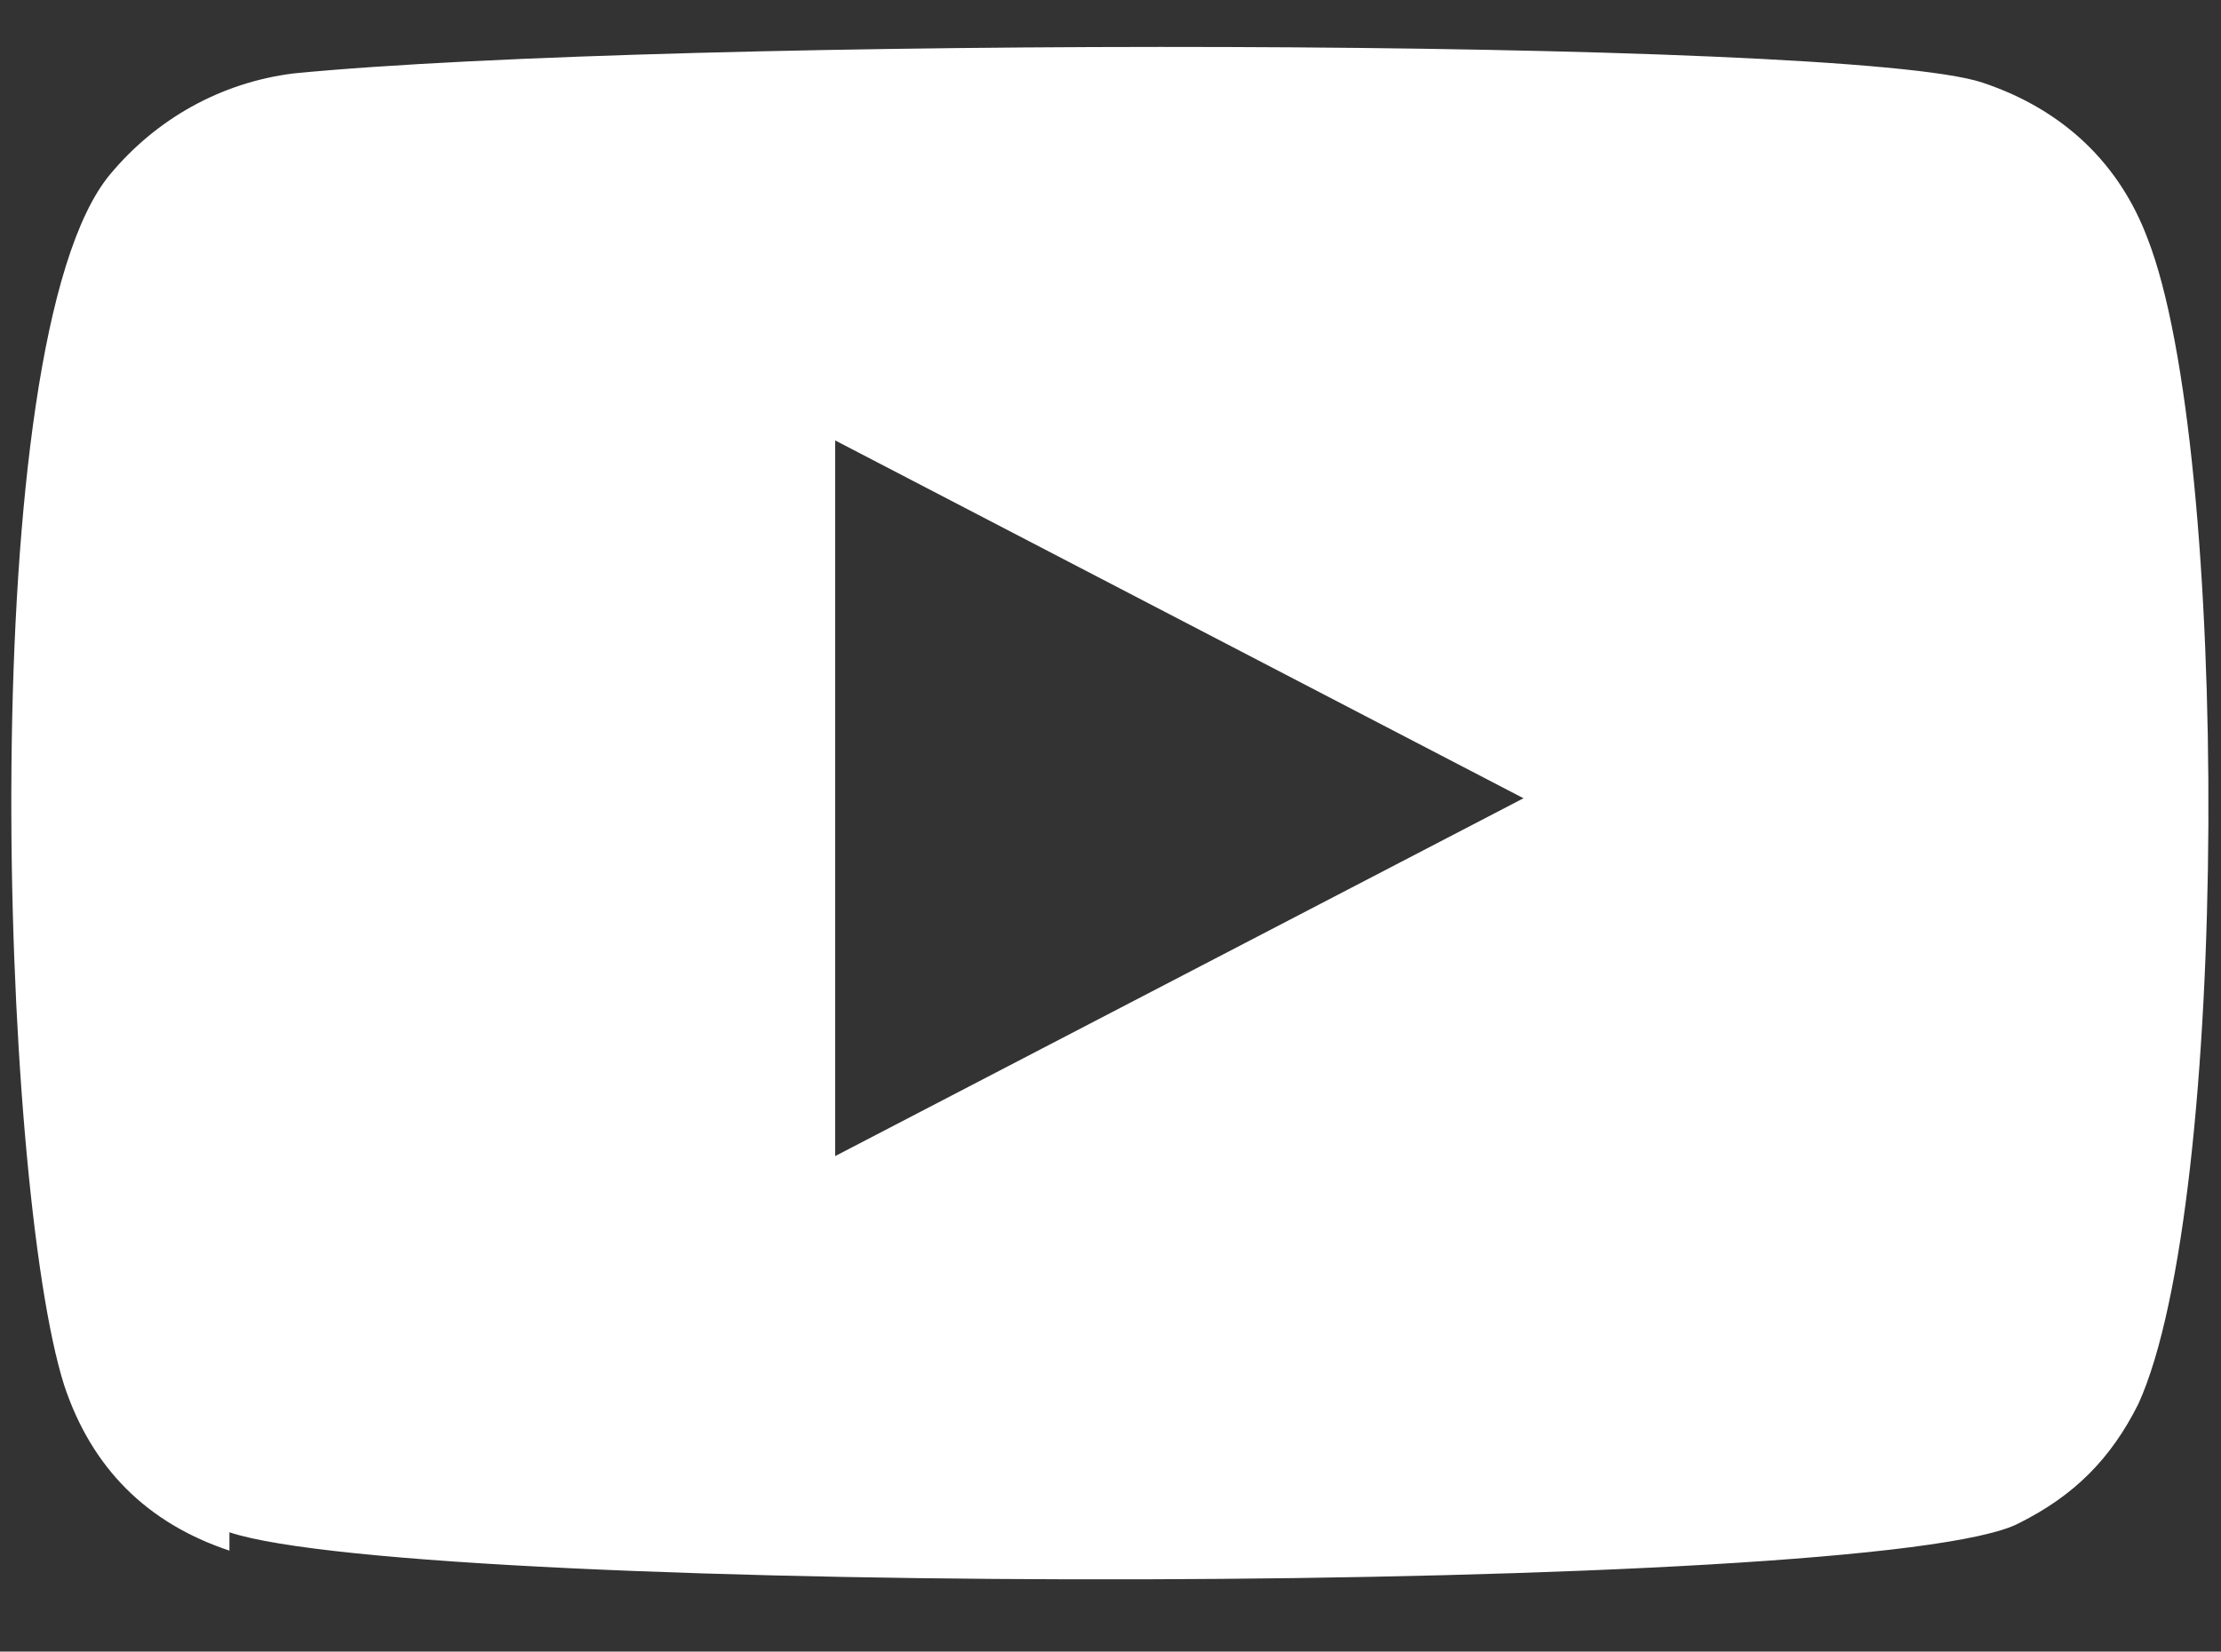 <?xml version="1.0" encoding="UTF-8"?>
<svg xmlns="http://www.w3.org/2000/svg" version="1.1" viewBox="0 0 24.2 18">
  <rect x="0" y="0" width="24.2" height="18" fill="#333333" stroke="none"/>
  <defs>
    <style>
      .cls-1 {
        fill: #fff;
        fill-rule: evenodd;
      }
    </style>
  </defs>
  <!-- Generator: Adobe Illustrator 28.6.0, SVG Export Plug-In . SVG Version: 1.2.0 Build 709)  -->
  <g>
    <g id="_レイヤー_1" data-name="レイヤー_1">
      <path class="cls-1" d="M2.5,16.9c-.9-.3-1.5-.9-1.8-1.8C0,12.9-.3,3.7,1.2,1.9c.5-.6,1.2-1,2-1.1,4.1-.4,16.9-.4,18.4.1.9.3,1.5.9,1.8,1.7.9,2.3.9,10.5-.1,12.7-.3.6-.7,1-1.3,1.3-1.5.8-17.4.8-19.5.1ZM9.1,12.6c2.5-1.3,5-2.6,7.5-3.9-2.5-1.3-5-2.6-7.5-3.9v7.8Z"/>
    </g>
  </g>
</svg>